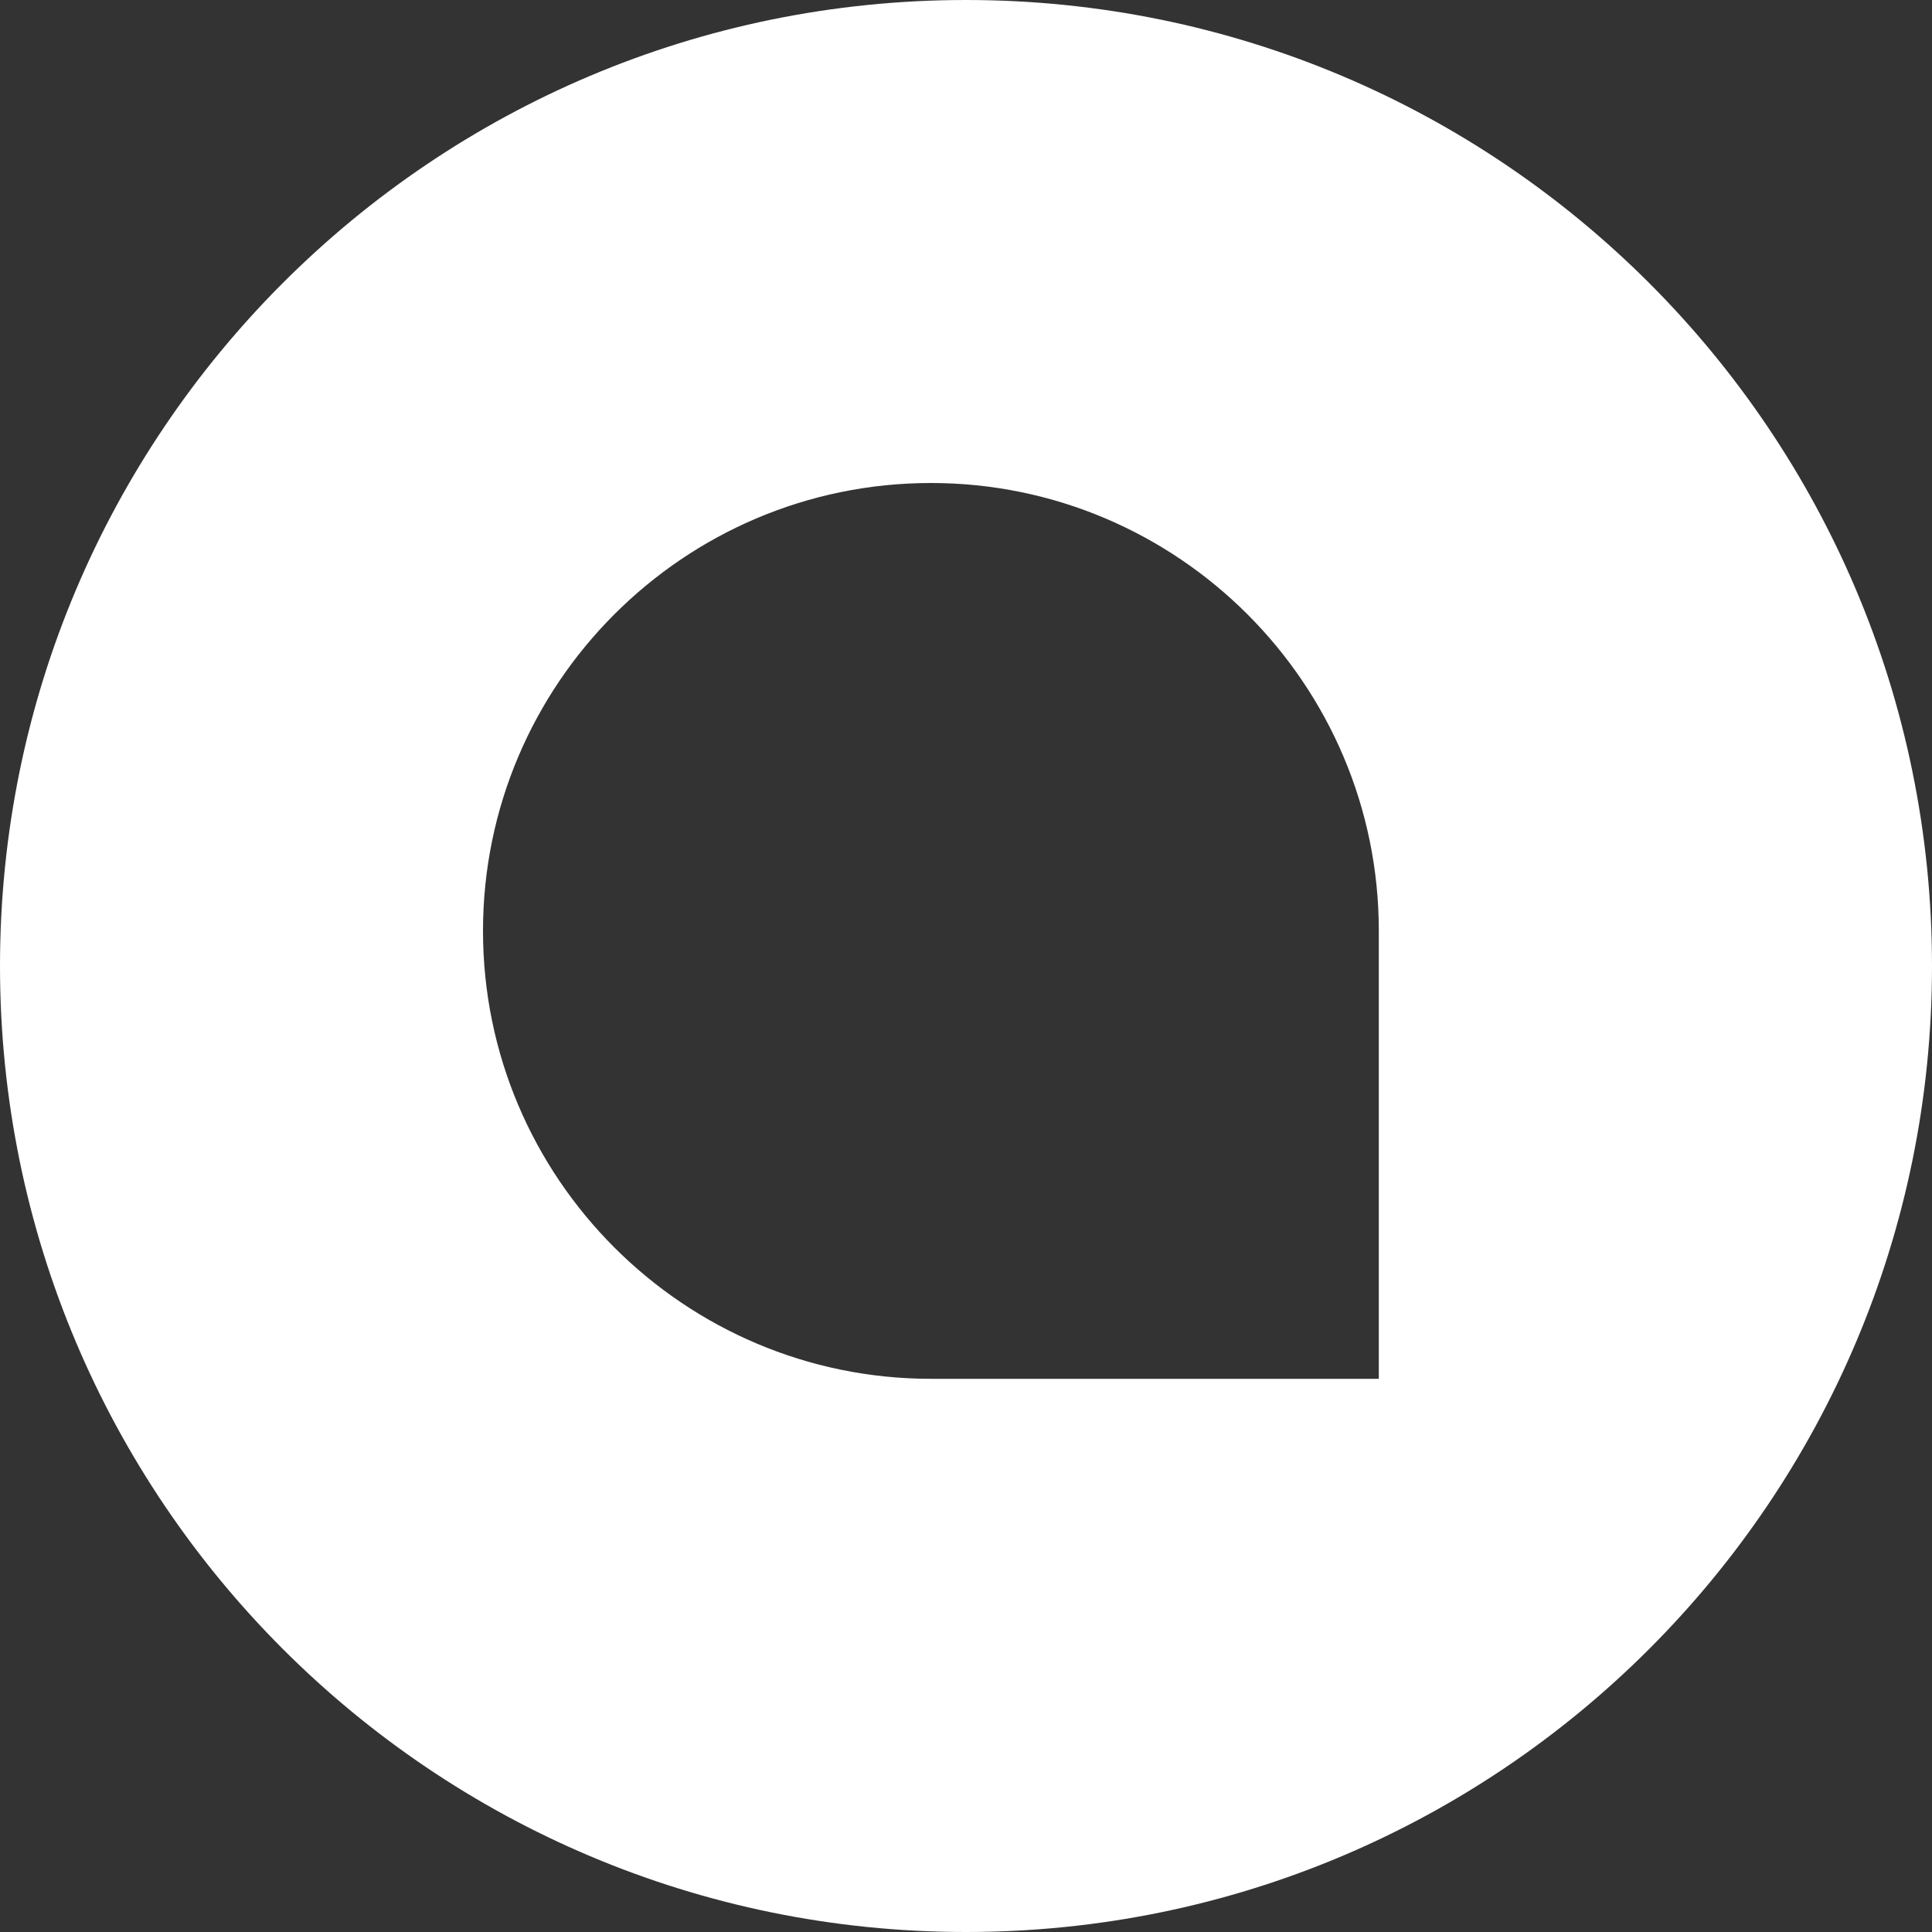 <svg xmlns="http://www.w3.org/2000/svg" xml:space="preserve" viewBox="0 0 512 512"><rect x="0" y="0" width="512" height="512" fill="#333333" stroke="none"/><path d="M256 0C114.6 0 0 114.6 0 256s114.6 256 256 256 256-114.6 256-256S397.4 0 256 0m109.3 365.4H246.7c-65.4 0-118.7-53.2-118.7-118.7 0-65.4 53.2-118.7 118.7-118.7 65.4 0 118.7 53.2 118.7 118.7v118.7z" style="fill:#fff"/></svg>